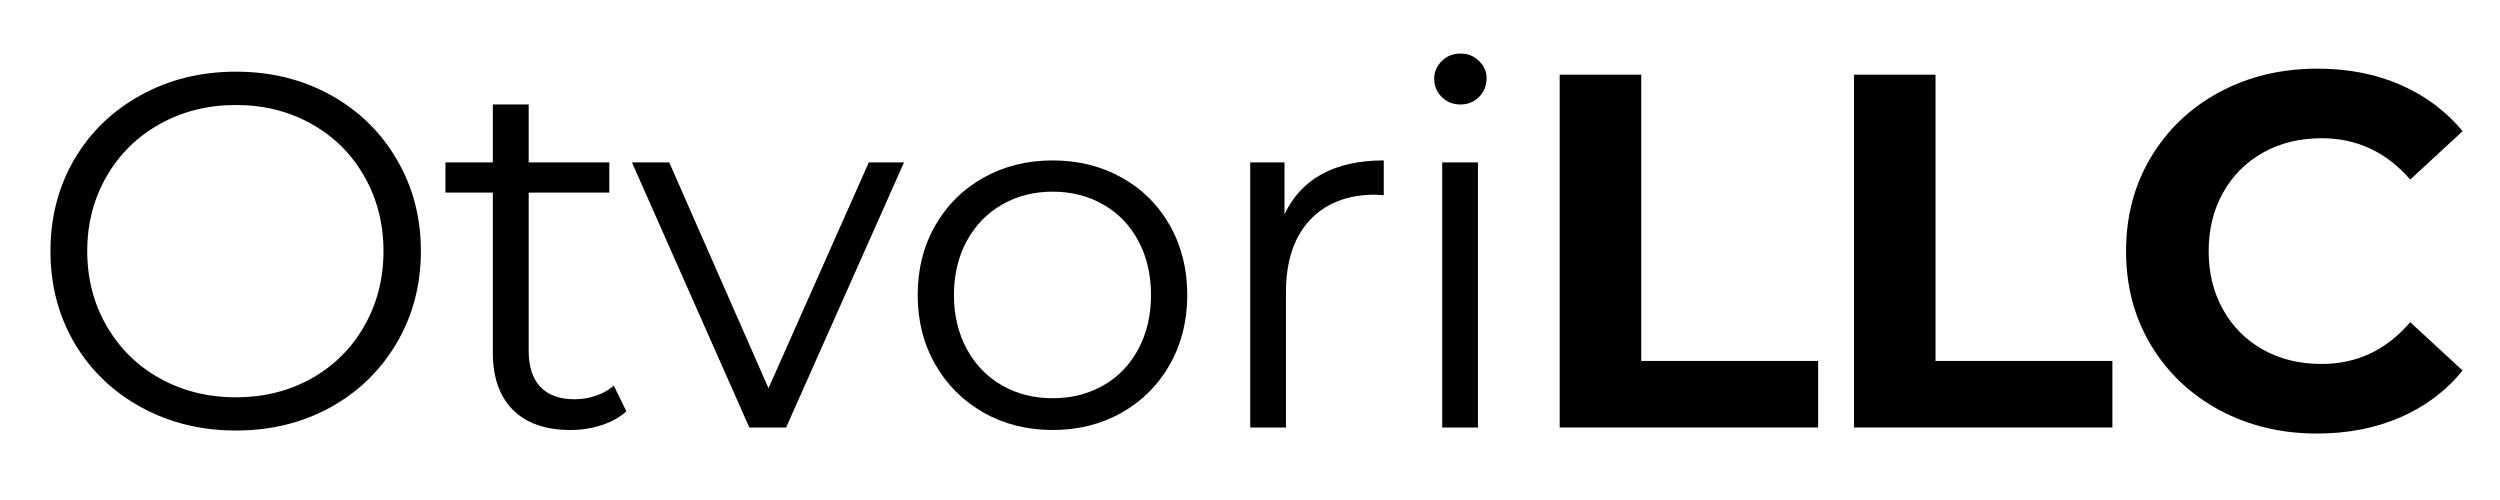 <svg xmlns="http://www.w3.org/2000/svg" xmlns:xlink="http://www.w3.org/1999/xlink" width="500" zoomAndPan="magnify" viewBox="0 0 375 75" height="100" preserveAspectRatio="xMidYMid meet" version="1.0"><defs><g/></defs><g fill="#000000" fill-opacity="1"><g transform="translate(3.632, 64.125)"><g><path d="M 31.75 0.453 C 26.508 0.453 21.758 -0.719 17.5 -3.062 C 13.238 -5.406 9.91 -8.617 7.516 -12.703 C 5.129 -16.785 3.938 -21.367 3.938 -26.453 C 3.938 -31.547 5.129 -36.133 7.516 -40.219 C 9.91 -44.301 13.238 -47.516 17.5 -49.859 C 21.758 -52.203 26.508 -53.375 31.75 -53.375 C 36.988 -53.375 41.711 -52.211 45.922 -49.891 C 50.129 -47.578 53.441 -44.363 55.859 -40.25 C 58.285 -36.145 59.5 -31.547 59.5 -26.453 C 59.5 -21.367 58.285 -16.77 55.859 -12.656 C 53.441 -8.551 50.129 -5.336 45.922 -3.016 C 41.711 -0.703 36.988 0.453 31.75 0.453 Z M 31.75 -4.531 C 35.938 -4.531 39.719 -5.473 43.094 -7.359 C 46.469 -9.254 49.109 -11.879 51.016 -15.234 C 52.93 -18.586 53.891 -22.328 53.891 -26.453 C 53.891 -30.586 52.93 -34.328 51.016 -37.672 C 49.109 -41.023 46.469 -43.645 43.094 -45.531 C 39.719 -47.426 35.938 -48.375 31.75 -48.375 C 27.562 -48.375 23.766 -47.426 20.359 -45.531 C 16.961 -43.645 14.297 -41.023 12.359 -37.672 C 10.422 -34.328 9.453 -30.586 9.453 -26.453 C 9.453 -22.328 10.422 -18.586 12.359 -15.234 C 14.297 -11.879 16.961 -9.254 20.359 -7.359 C 23.766 -5.473 27.562 -4.531 31.75 -4.531 Z M 31.75 -4.531 "/></g></g></g><g fill="#000000" fill-opacity="1"><g transform="translate(65.536, 64.125)"><g><path d="M 28.422 -2.422 C 27.41 -1.516 26.16 -0.82 24.672 -0.344 C 23.191 0.133 21.645 0.375 20.031 0.375 C 16.301 0.375 13.426 -0.629 11.406 -2.641 C 9.395 -4.66 8.391 -7.508 8.391 -11.188 L 8.391 -35.234 L 1.281 -35.234 L 1.281 -39.766 L 8.391 -39.766 L 8.391 -48.453 L 13.766 -48.453 L 13.766 -39.766 L 25.859 -39.766 L 25.859 -35.234 L 13.766 -35.234 L 13.766 -11.484 C 13.766 -9.117 14.352 -7.316 15.531 -6.078 C 16.719 -4.848 18.422 -4.234 20.641 -4.234 C 21.742 -4.234 22.812 -4.41 23.844 -4.766 C 24.883 -5.117 25.781 -5.625 26.531 -6.281 Z M 28.422 -2.422 "/></g></g></g><g fill="#000000" fill-opacity="1"><g transform="translate(94.712, 64.125)"><g><path d="M 40.891 -39.766 L 23.203 0 L 17.688 0 L 0.078 -39.766 L 5.672 -39.766 L 20.562 -5.891 L 35.609 -39.766 Z M 40.891 -39.766 "/></g></g></g><g fill="#000000" fill-opacity="1"><g transform="translate(134.168, 64.125)"><g><path d="M 23.734 0.375 C 19.898 0.375 16.445 -0.492 13.375 -2.234 C 10.301 -3.973 7.883 -6.379 6.125 -9.453 C 4.363 -12.523 3.484 -16 3.484 -19.875 C 3.484 -23.758 4.363 -27.238 6.125 -30.312 C 7.883 -33.383 10.301 -35.773 13.375 -37.484 C 16.445 -39.203 19.898 -40.062 23.734 -40.062 C 27.566 -40.062 31.02 -39.203 34.094 -37.484 C 37.164 -35.773 39.57 -33.383 41.312 -30.312 C 43.051 -27.238 43.922 -23.758 43.922 -19.875 C 43.922 -16 43.051 -12.523 41.312 -9.453 C 39.57 -6.379 37.164 -3.973 34.094 -2.234 C 31.02 -0.492 27.566 0.375 23.734 0.375 Z M 23.734 -4.391 C 26.555 -4.391 29.086 -5.031 31.328 -6.312 C 33.578 -7.594 35.332 -9.414 36.594 -11.781 C 37.852 -14.156 38.484 -16.852 38.484 -19.875 C 38.484 -22.906 37.852 -25.602 36.594 -27.969 C 35.332 -30.332 33.578 -32.156 31.328 -33.438 C 29.086 -34.727 26.555 -35.375 23.734 -35.375 C 20.91 -35.375 18.379 -34.727 16.141 -33.438 C 13.898 -32.156 12.133 -30.332 10.844 -27.969 C 9.562 -25.602 8.922 -22.906 8.922 -19.875 C 8.922 -16.852 9.562 -14.156 10.844 -11.781 C 12.133 -9.414 13.898 -7.594 16.141 -6.312 C 18.379 -5.031 20.91 -4.391 23.734 -4.391 Z M 23.734 -4.391 "/></g></g></g><g fill="#000000" fill-opacity="1"><g transform="translate(180.048, 64.125)"><g><path d="M 12.625 -31.969 C 13.883 -34.645 15.758 -36.66 18.25 -38.016 C 20.75 -39.379 23.836 -40.062 27.516 -40.062 L 27.516 -34.844 L 26.234 -34.922 C 22.047 -34.922 18.766 -33.633 16.391 -31.062 C 14.023 -28.5 12.844 -24.898 12.844 -20.266 L 12.844 0 L 7.484 0 L 7.484 -39.766 L 12.625 -39.766 Z M 12.625 -31.969 "/></g></g></g><g fill="#000000" fill-opacity="1"><g transform="translate(208.847, 64.125)"><g><path d="M 7.484 -39.766 L 12.844 -39.766 L 12.844 0 L 7.484 0 Z M 10.219 -48.453 C 9.102 -48.453 8.164 -48.828 7.406 -49.578 C 6.656 -50.336 6.281 -51.25 6.281 -52.312 C 6.281 -53.32 6.656 -54.203 7.406 -54.953 C 8.164 -55.711 9.102 -56.094 10.219 -56.094 C 11.32 -56.094 12.25 -55.723 13 -54.984 C 13.758 -54.254 14.141 -53.391 14.141 -52.391 C 14.141 -51.273 13.758 -50.336 13 -49.578 C 12.25 -48.828 11.32 -48.453 10.219 -48.453 Z M 10.219 -48.453 "/></g></g></g><g fill="#000000" fill-opacity="1"><g transform="translate(227.671, 64.125)"><g><path d="M 6.281 -52.922 L 18.516 -52.922 L 18.516 -9.984 L 45.047 -9.984 L 45.047 0 L 6.281 0 Z M 6.281 -52.922 "/></g></g></g><g fill="#000000" fill-opacity="1"><g transform="translate(271.813, 64.125)"><g><path d="M 6.281 -52.922 L 18.516 -52.922 L 18.516 -9.984 L 45.047 -9.984 L 45.047 0 L 6.281 0 Z M 6.281 -52.922 "/></g></g></g><g fill="#000000" fill-opacity="1"><g transform="translate(315.955, 64.125)"><g><path d="M 31.594 0.906 C 26.207 0.906 21.332 -0.266 16.969 -2.609 C 12.613 -4.953 9.188 -8.203 6.688 -12.359 C 4.195 -16.516 2.953 -21.211 2.953 -26.453 C 2.953 -31.691 4.195 -36.391 6.688 -40.547 C 9.188 -44.711 12.613 -47.969 16.969 -50.312 C 21.332 -52.656 26.234 -53.828 31.672 -53.828 C 36.254 -53.828 40.398 -53.02 44.109 -51.406 C 47.816 -49.789 50.926 -47.473 53.438 -44.453 L 45.578 -37.188 C 42.004 -41.32 37.57 -43.391 32.281 -43.391 C 29 -43.391 26.07 -42.672 23.5 -41.234 C 20.938 -39.797 18.938 -37.789 17.5 -35.219 C 16.062 -32.656 15.344 -29.734 15.344 -26.453 C 15.344 -23.18 16.062 -20.258 17.5 -17.688 C 18.938 -15.113 20.938 -13.109 23.5 -11.672 C 26.07 -10.242 29 -9.531 32.281 -9.531 C 37.57 -9.531 42.004 -11.617 45.578 -15.797 L 53.438 -8.547 C 50.926 -5.473 47.805 -3.129 44.078 -1.516 C 40.348 0.098 36.188 0.906 31.594 0.906 Z M 31.594 0.906 "/></g></g></g></svg>